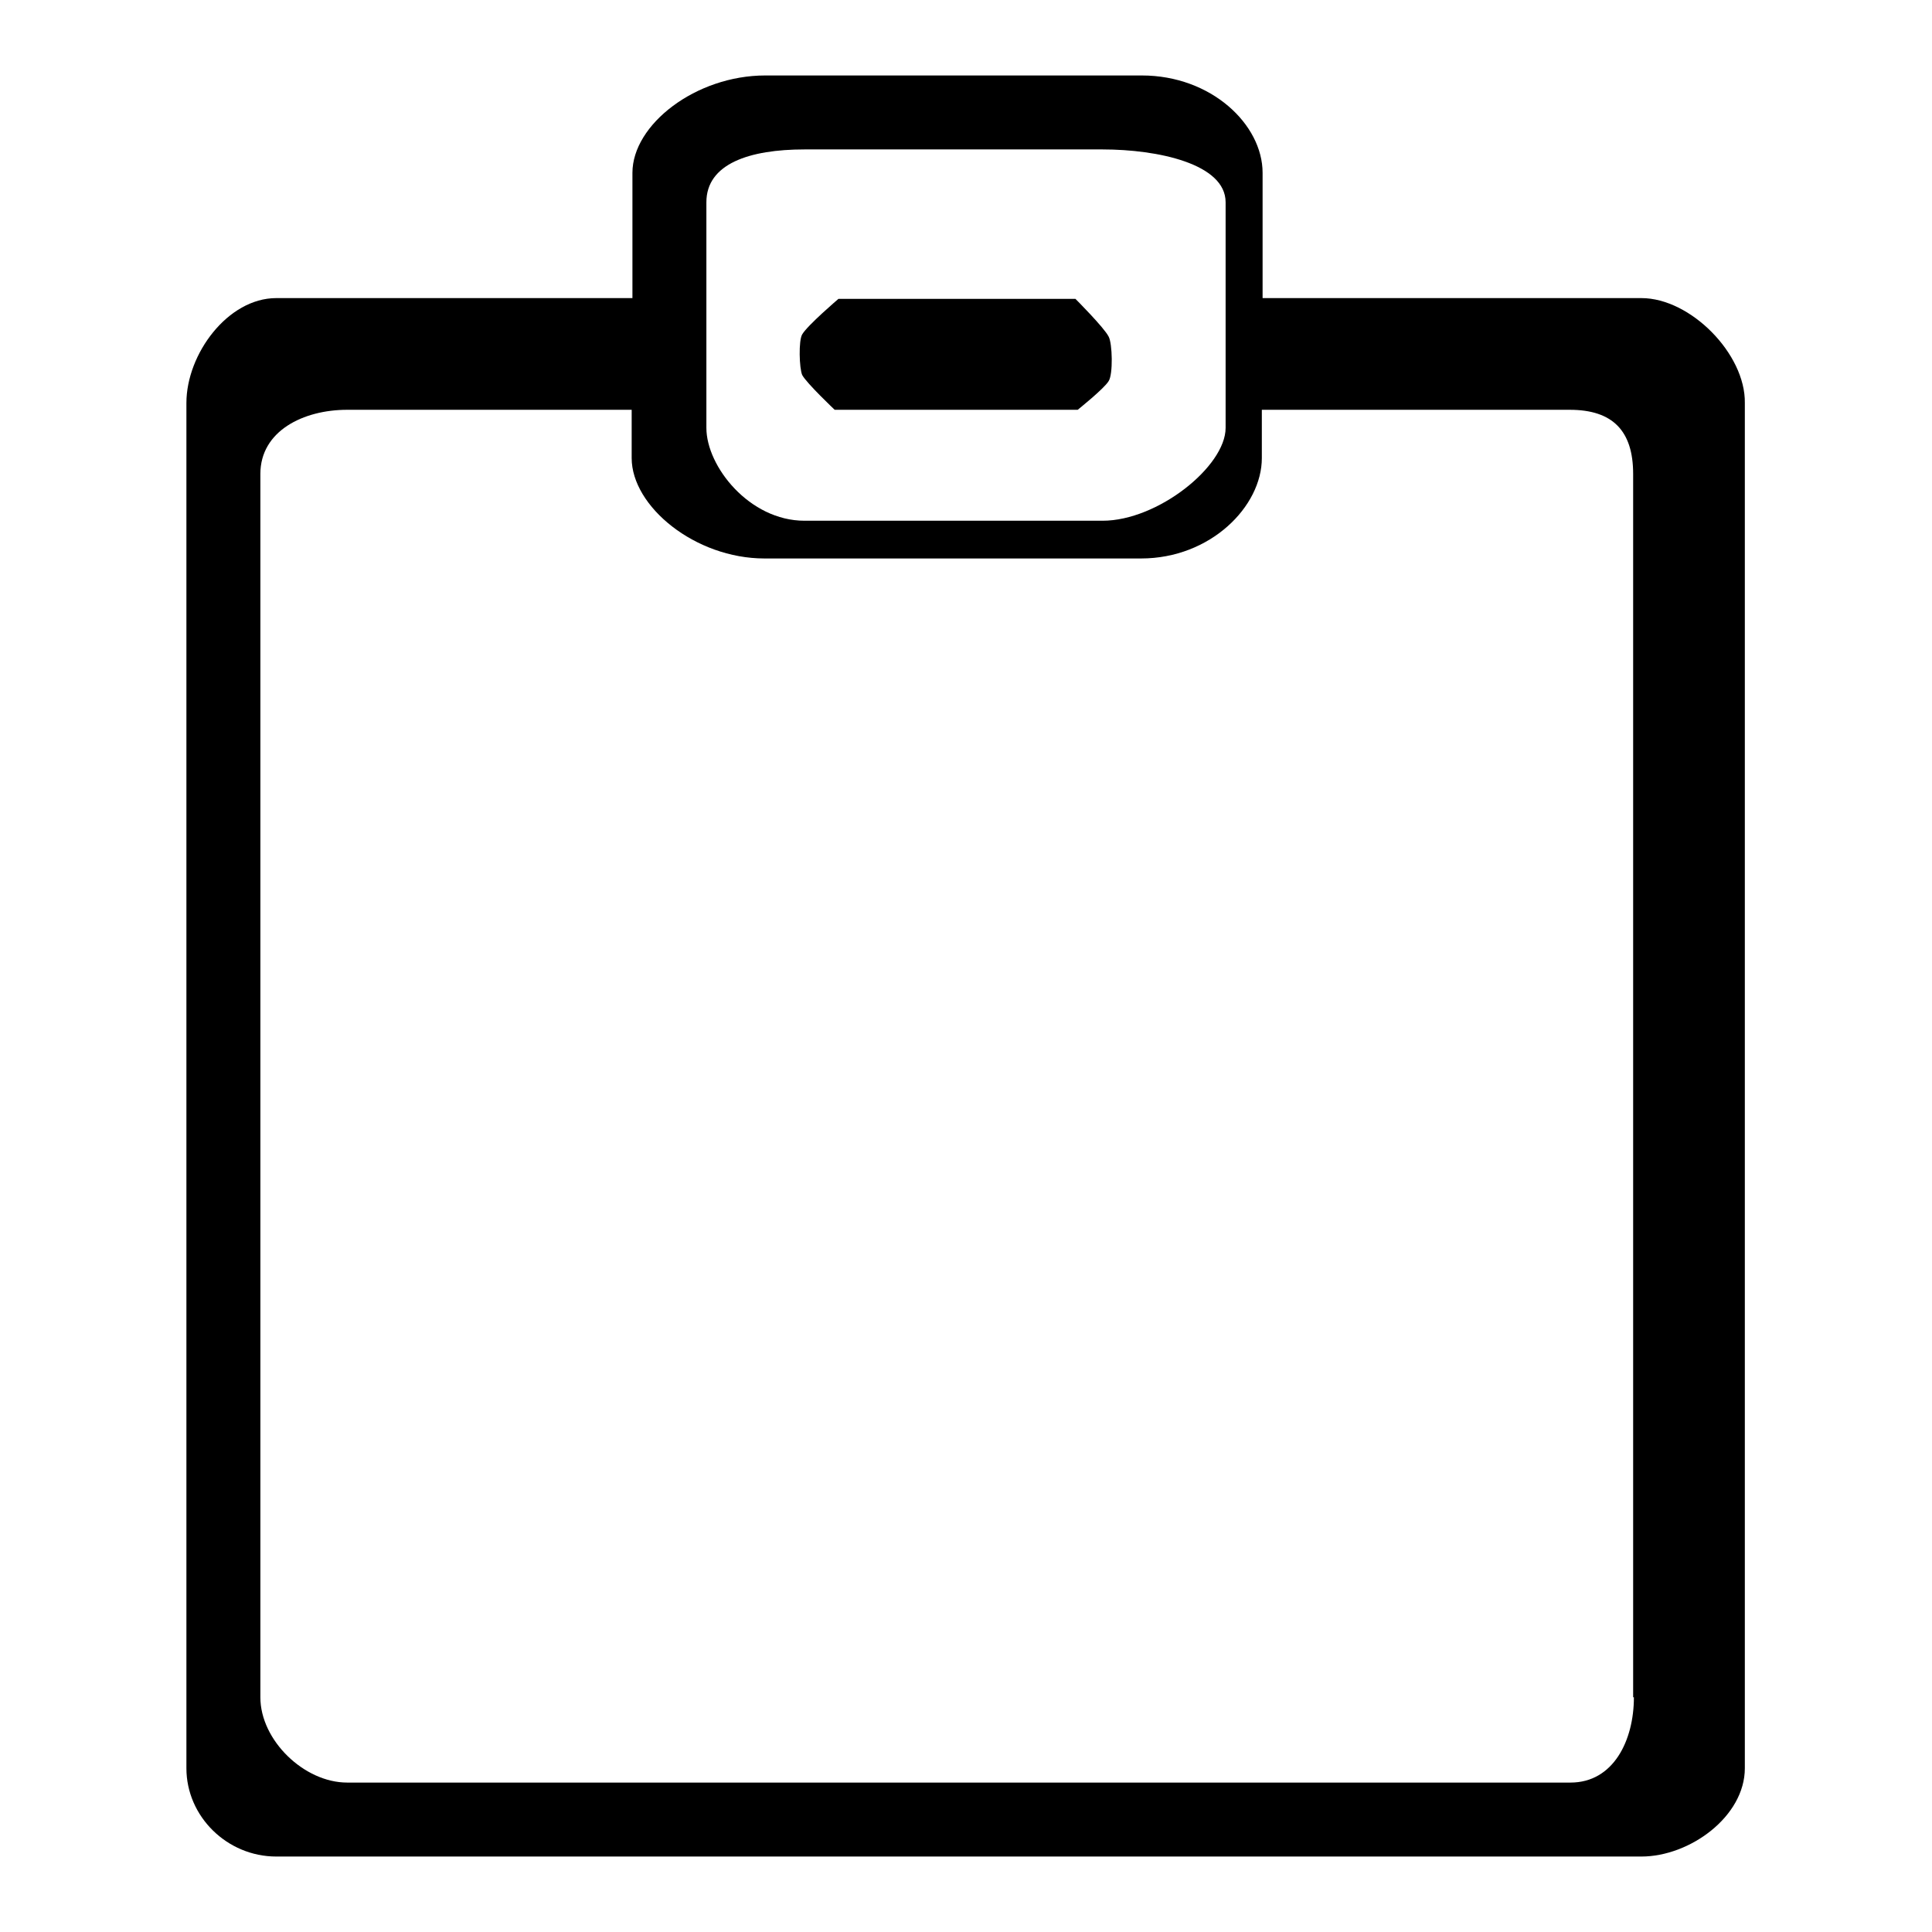 <?xml version="1.0" encoding="utf-8"?>
<!-- Svg Vector Icons : http://www.onlinewebfonts.com/icon -->
<!DOCTYPE svg PUBLIC "-//W3C//DTD SVG 1.1//EN" "http://www.w3.org/Graphics/SVG/1.1/DTD/svg11.dtd">
<svg version="1.1" xmlns="http://www.w3.org/2000/svg" xmlns:xlink="http://www.w3.org/1999/xlink" x="0px" y="0px" viewBox="0 0 256 256" enable-background="new 0 0 256 256" xml:space="preserve">
<g> <path fill="#000000" d="M110.6,54.3h32.2c0,0,3.5-2.8,4.1-3.8c0.6-0.9,0.5-5,0-5.9c-0.6-1.2-4.4-5-4.4-5h-31.4c0,0-4.1,3.5-4.8,4.7 c-0.5,0.8-0.4,4.5,0,5.4C106.9,50.8,110.6,54.3,110.6,54.3z M217.5,39.5h-50.2V22.9c0-6.4-6.8-12.9-16-12.9h-49.9 c-9.2,0-17.6,6.5-17.6,12.9v16.6H36.6c-6.4,0-11.9,7.4-11.9,13.9v180.9c0,6.4,5.4,11.7,11.9,11.7h180.9c6.4,0,13.7-5.3,13.7-11.7 V53.4C231.3,46.9,224,39.5,217.5,39.5z M93.6,26.8c0-5.1,5.7-7,13-7h39.5c7.3,0,16.3,1.9,16.3,7v29.9c0,5.1-9,12.3-16.3,12.3h-39.5 c-7.3,0-13-7.2-13-12.3V26.8z M216.5,224.9c0,5.7-2.7,11.3-8.4,11.3H46c-5.7,0-11.5-5.6-11.5-11.3V62.8c0-5.7,5.7-8.5,11.5-8.5 h37.7v6.4c0,6.4,8.4,13.3,17.6,13.3h49.9c9.2,0,16-6.9,16-13.3v-6.4h40.8c5.7,0,8.4,2.8,8.4,8.5V224.9z"/></g>
</svg>